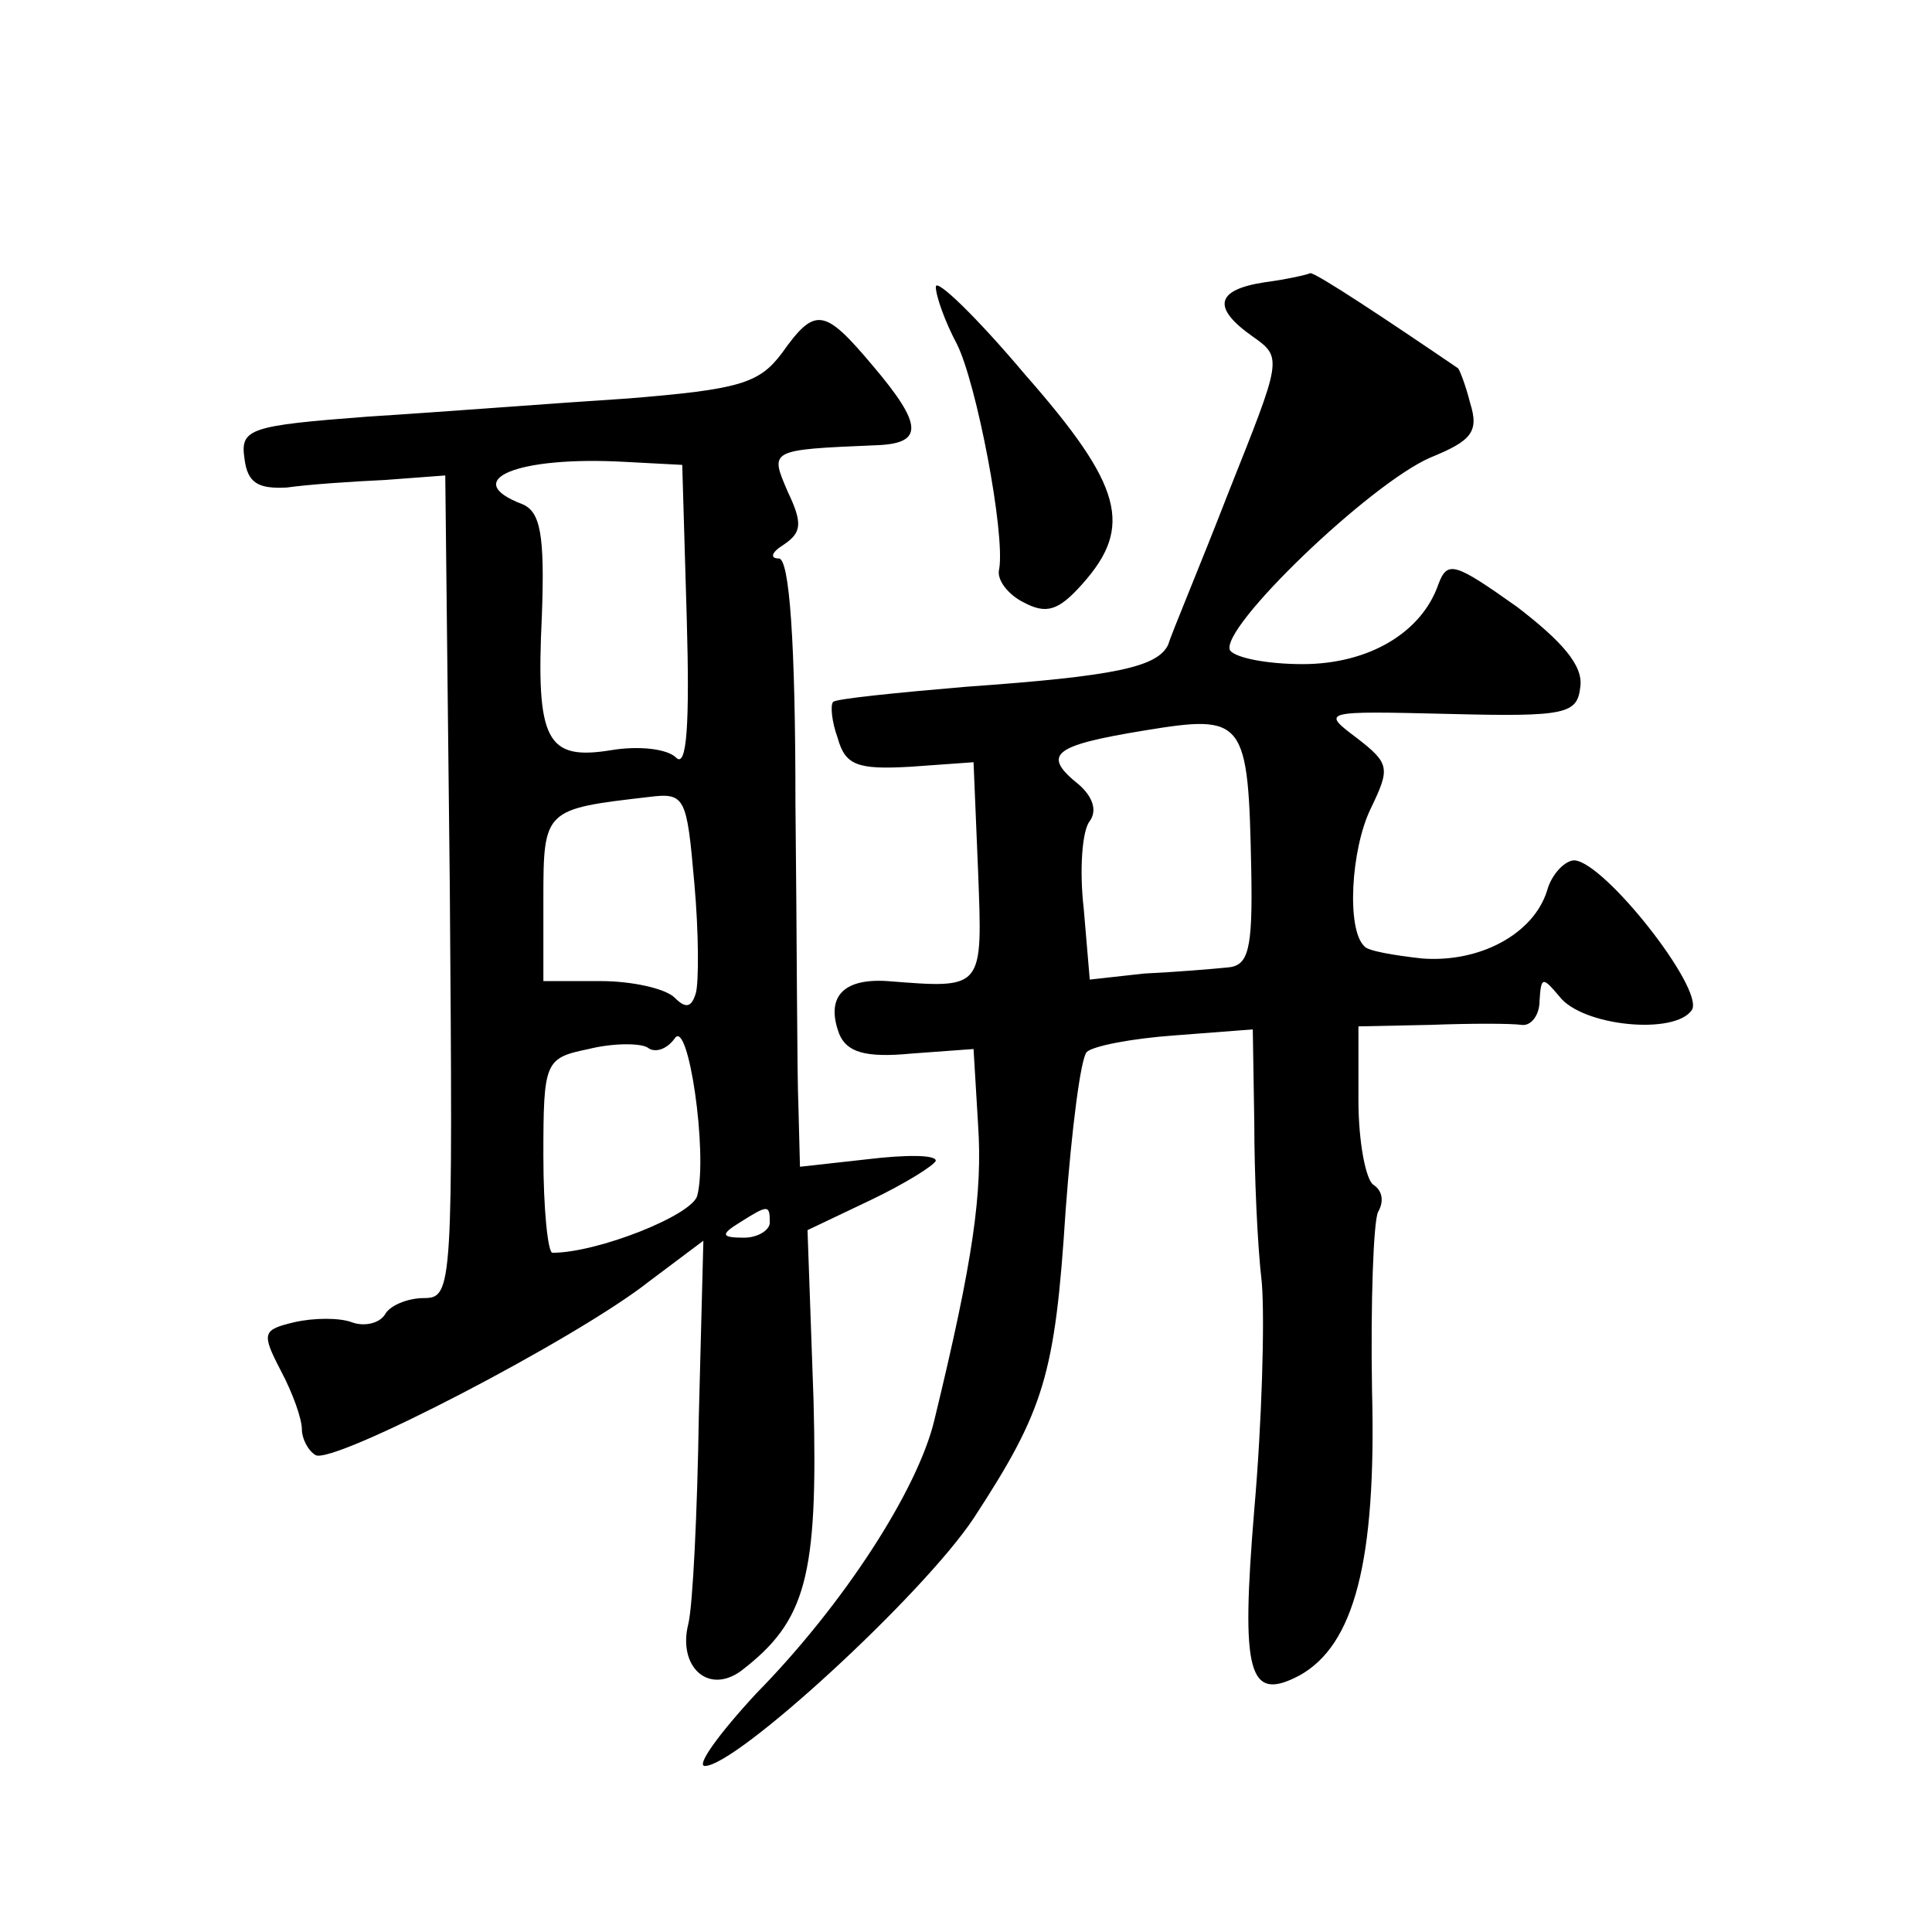 <?xml version="1.0" standalone="no"?>
<!DOCTYPE svg PUBLIC "-//W3C//DTD SVG 20010904//EN"
 "http://www.w3.org/TR/2001/REC-SVG-20010904/DTD/svg10.dtd">
<svg version="1.0" xmlns="http://www.w3.org/2000/svg"
 width="128pt" height="128pt" viewBox="0 0 128 128"
 preserveAspectRatio="xMidYMid meet">
<g transform="translate(0,128) scale(0.1,-0.1)"
fill="#0" stroke="none">
<path d="M620 1090 c0 -6 6 -23 14 -38 13 -26 32 -125 28 -149 -2 -7 6 -17 16 -22
15 -8 23 -6 39 12 34 38 27 65 -38 139 -32 38 -59 64 -59 58z M838 1093 c-33 -5
-35 -17 -8 -36 20 -14 19 -15 -16 -103 -19 -49 -38 -94 -40 -101 -7 -15 -35 -21
-134 -28 -47 -4 -86 -8 -88 -10 -2 -2 -1 -13 3 -24 5 -18 13 -21 48 -19 l42 3 3
-72 c3 -79 4 -78 -60 -73 -30 2 -41 -11 -32 -35 5 -12 17 -16 48 -13 l41 3 3 -50
c3 -45 -3 -89 -29 -196 -11 -46 -60 -122 -118 -181 -25 -27 -40 -48 -34 -48 21
0 144 113 178 164 47 72 54 95 61 204 4 54 10 101 14 105 4 4 30 9 58 11 l52 4
1 -62 c0 -33 2 -81 5 -106 2 -25 0 -93 -5 -150 -9 -109 -4 -128 30 -110 36 20 51
75 48 189 -1 59 1 112 4 118 4 7 3 14 -3 18 -5 3 -10 28 -10 56 l0 49 48 1 c26
1 53 1 60 0 6 -1 12 6 12 16 1 16 2 16 13 3 15 -20 77 -26 88 -9 8 14 -58 98 -78
99 -6 0 -15 -9 -18 -20 -9 -29 -45 -48 -83 -45 -18 2 -36 5 -38 8 -12 11 -9 64
4 91 13 27 13 30 -9 47 -24 18 -23 18 61 16 78 -2 85 0 87 18 2 14 -12 30 -42 53
-41 29 -46 31 -52 15 -11 -32 -46 -53 -90 -53 -23 0 -44 4 -48 9 -8 14 93 111 133
128 27 11 32 17 26 36 -3 12 -7 22 -8 23 -44 30 -95 64 -98 63 -2 -1 -15 -4 -30
-6z m-9 -390 c1 -53 -2 -63 -16 -64 -10 -1 -34 -3 -55 -4 l-36 -4 -4 47 c-3 26
-1 52 4 58 5 7 2 16 -7 24 -25 20 -18 26 43 36 67 11 69 8 71 -93z M518 1046 c-15
-20 -28 -24 -102 -30 -47 -3 -124 -9 -172 -12 -79 -6 -85 -8 -82 -28 2 -16 9 -20
28 -19 14 2 43 4 65 5 l40 3 3 -272 c2 -265 2 -273 -17 -273 -11 0 -23 -5 -26 -11
-4 -6 -14 -8 -22 -5 -8 3 -25 3 -38 0 -21 -5 -22 -7 -9 -32 8 -15 14 -32 14 -39
0 -6 4 -14 9 -17 11 -7 173 77 221 115 l36 27 -3 -116 c-1 -64 -4 -126 -7 -138
-7 -28 13 -47 35 -31 43 33 51 62 48 179 l-4 113 42 20 c23 11 42 23 43 26 0 4
-20 4 -45 1 l-45 -5 -1 39 c-1 22 -1 112 -2 202 0 107 -4 162 -11 162 -6 0 -5 4
3 9 12 8 13 14 3 35 -12 28 -13 28 58 31 32 1 32 13 -2 53 -32 38 -38 39 -60 8z
m-63 -176 c2 -70 0 -99 -7 -92 -6 6 -25 8 -43 5 -43 -7 -50 6 -46 89 2 54 -1 69
-13 74 -42 16 -3 32 68 28 l38 -2 3 -102z m6 -248 c-3 -10 -7 -10 -14 -3 -6 6 -28
11 -49 11 l-38 0 0 55 c0 59 1 59 70 67 24 3 25 0 30 -57 3 -33 3 -66 1 -73z m1
-134 c-3 -13 -66 -38 -96 -38 -3 0 -6 29 -6 64 0 63 1 65 30 71 16 4 34 4 39 1
5 -4 13 -1 18 6 9 14 22 -76 15 -104z m48 -18 c0 -5 -8 -10 -17 -10 -15 0 -16 2
-3 10 19 12 20 12 20 0z"/>
</g>
</svg>
